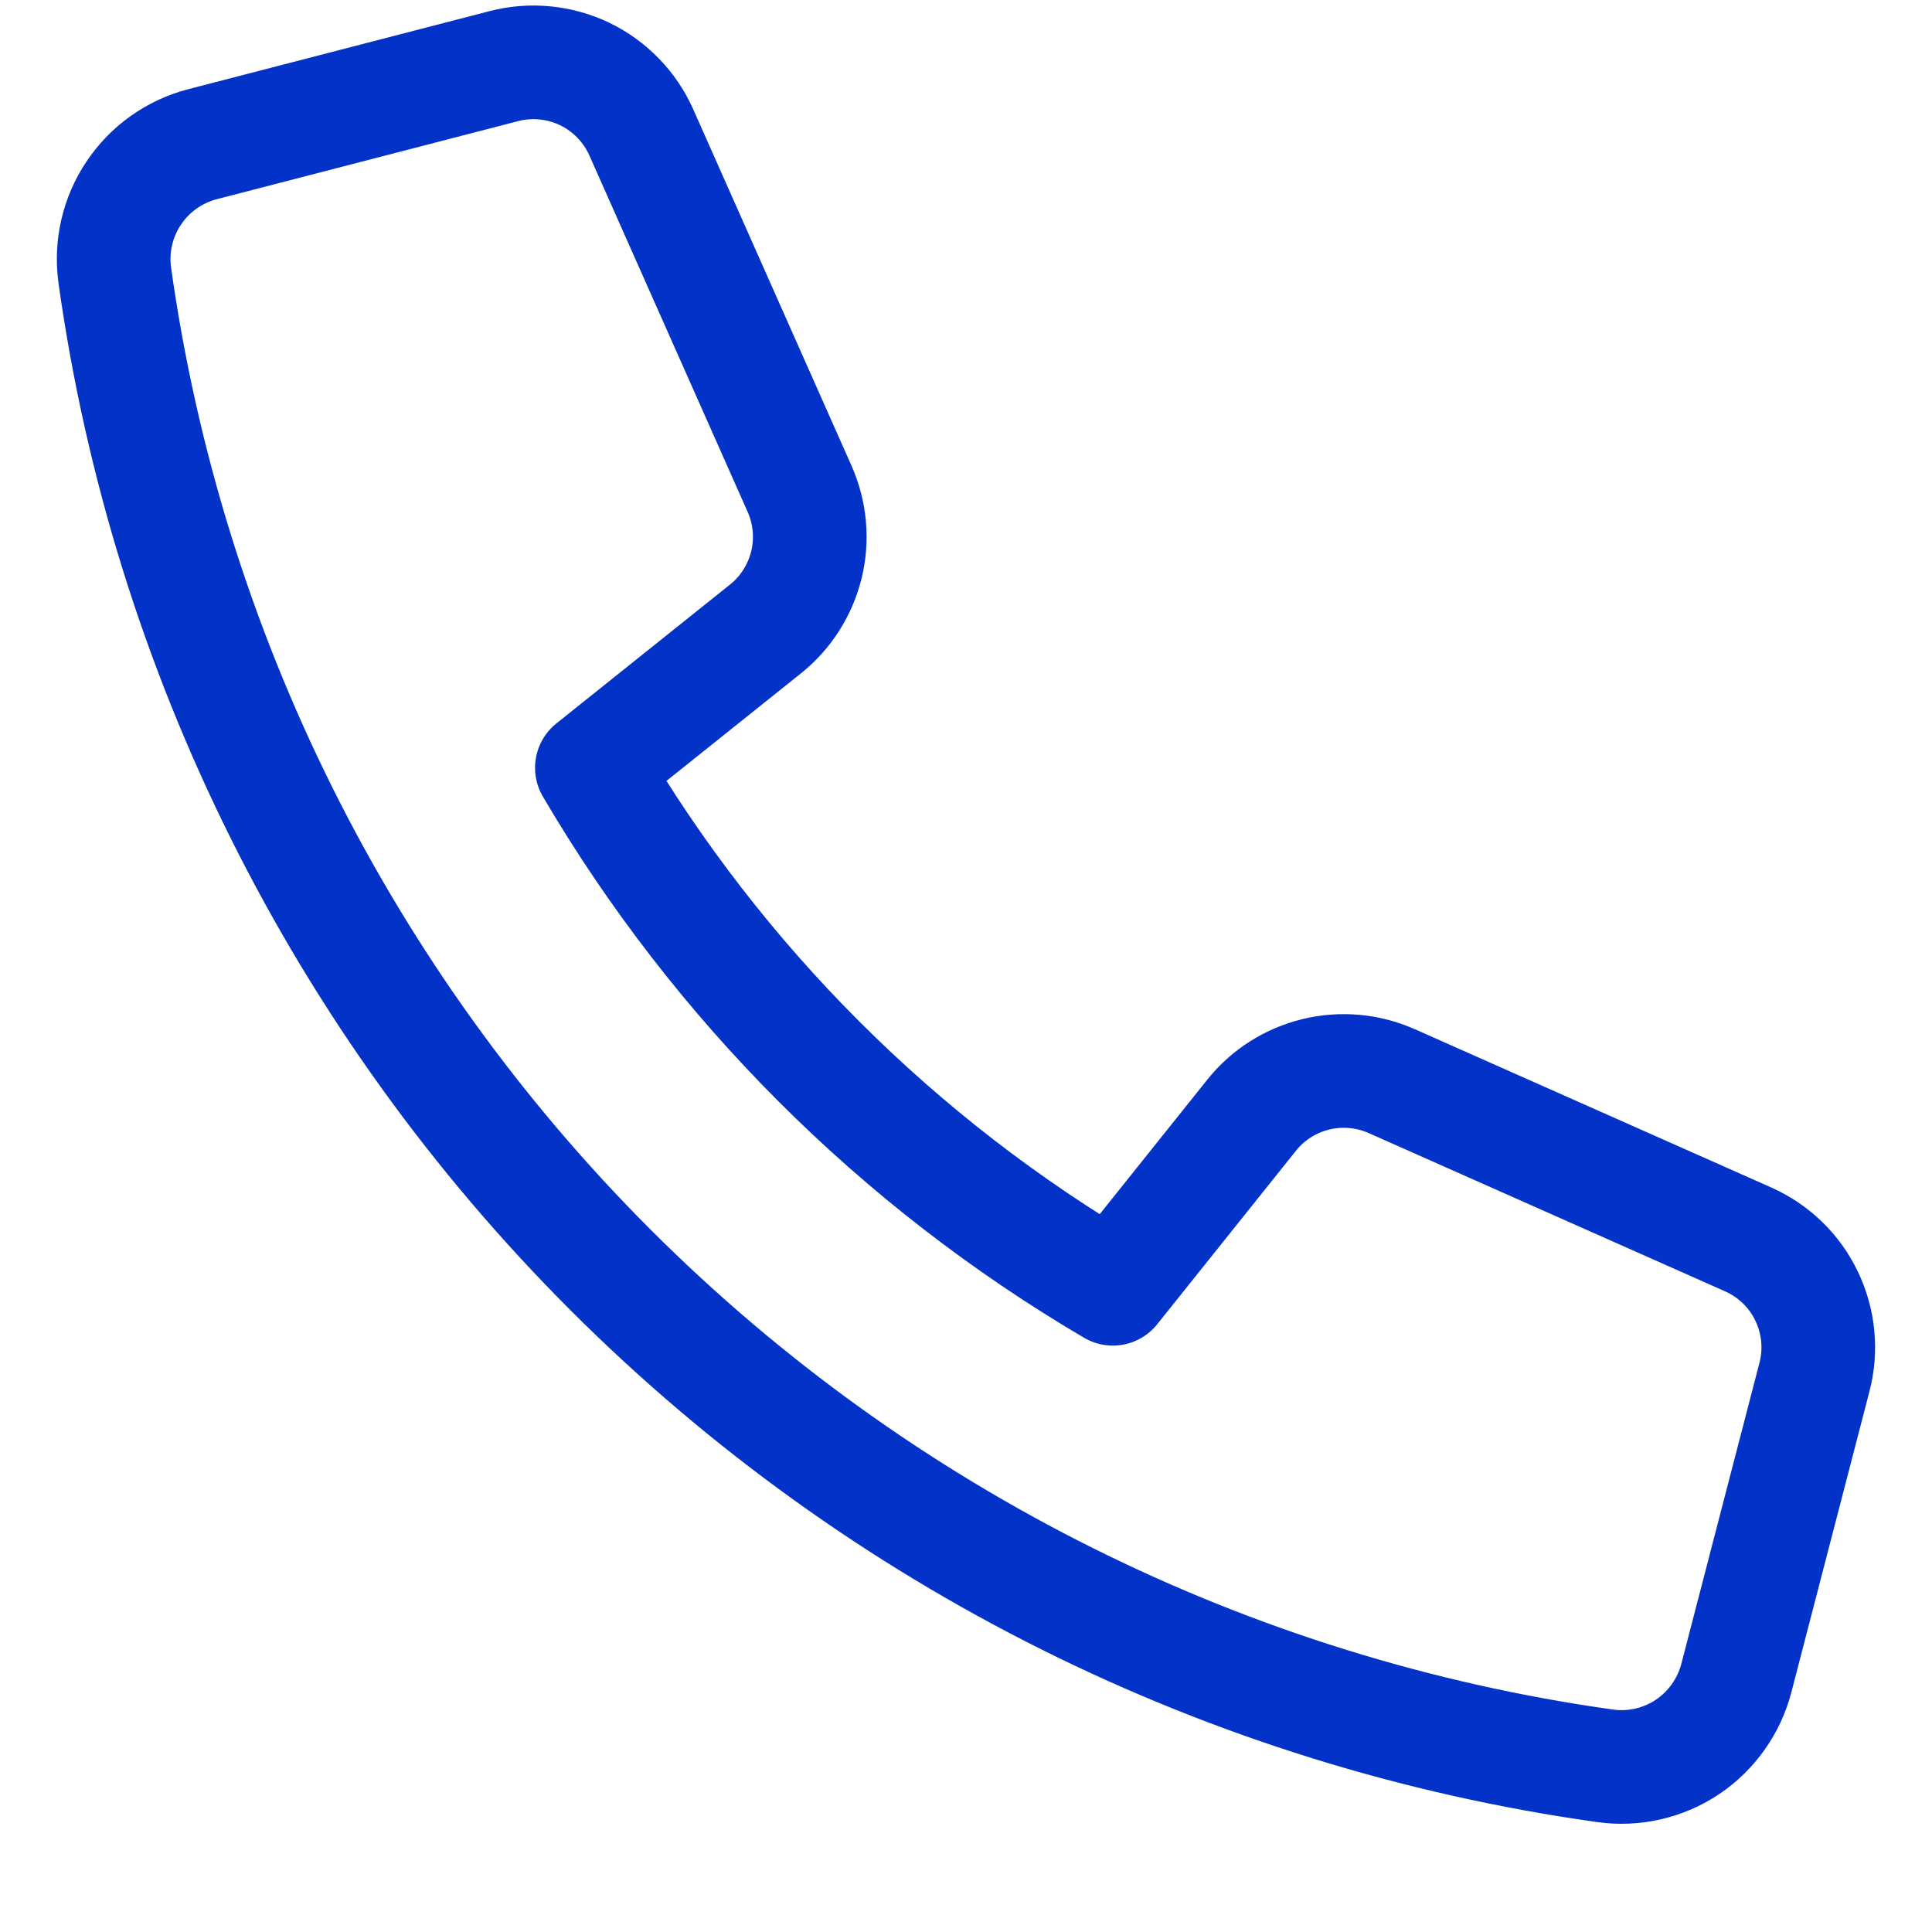 <svg width="17" height="17" viewBox="0 0 17 17" fill="none" xmlns="http://www.w3.org/2000/svg">
<path d="M11.014 9.812L9.792 11.34C7.898 10.227 6.32 8.65 5.208 6.756L6.736 5.534C6.915 5.391 7.041 5.192 7.096 4.969C7.15 4.746 7.129 4.512 7.036 4.302L5.643 1.165C5.543 0.94 5.366 0.758 5.145 0.651C4.923 0.545 4.671 0.52 4.433 0.582L1.781 1.269C1.533 1.334 1.318 1.487 1.176 1.7C1.034 1.912 0.975 2.17 1.01 2.423C1.475 5.737 3.006 8.809 5.373 11.175C7.739 13.541 10.811 15.073 14.125 15.538C14.378 15.573 14.635 15.514 14.848 15.372C15.06 15.23 15.213 15.014 15.278 14.767L15.966 12.116C16.028 11.878 16.003 11.626 15.896 11.404C15.79 11.182 15.607 11.006 15.383 10.906L12.246 9.513C12.036 9.42 11.802 9.399 11.579 9.453C11.356 9.507 11.157 9.633 11.014 9.812V9.812Z" stroke="#0332C9" stroke-linecap="round" stroke-linejoin="round"/>
</svg>
